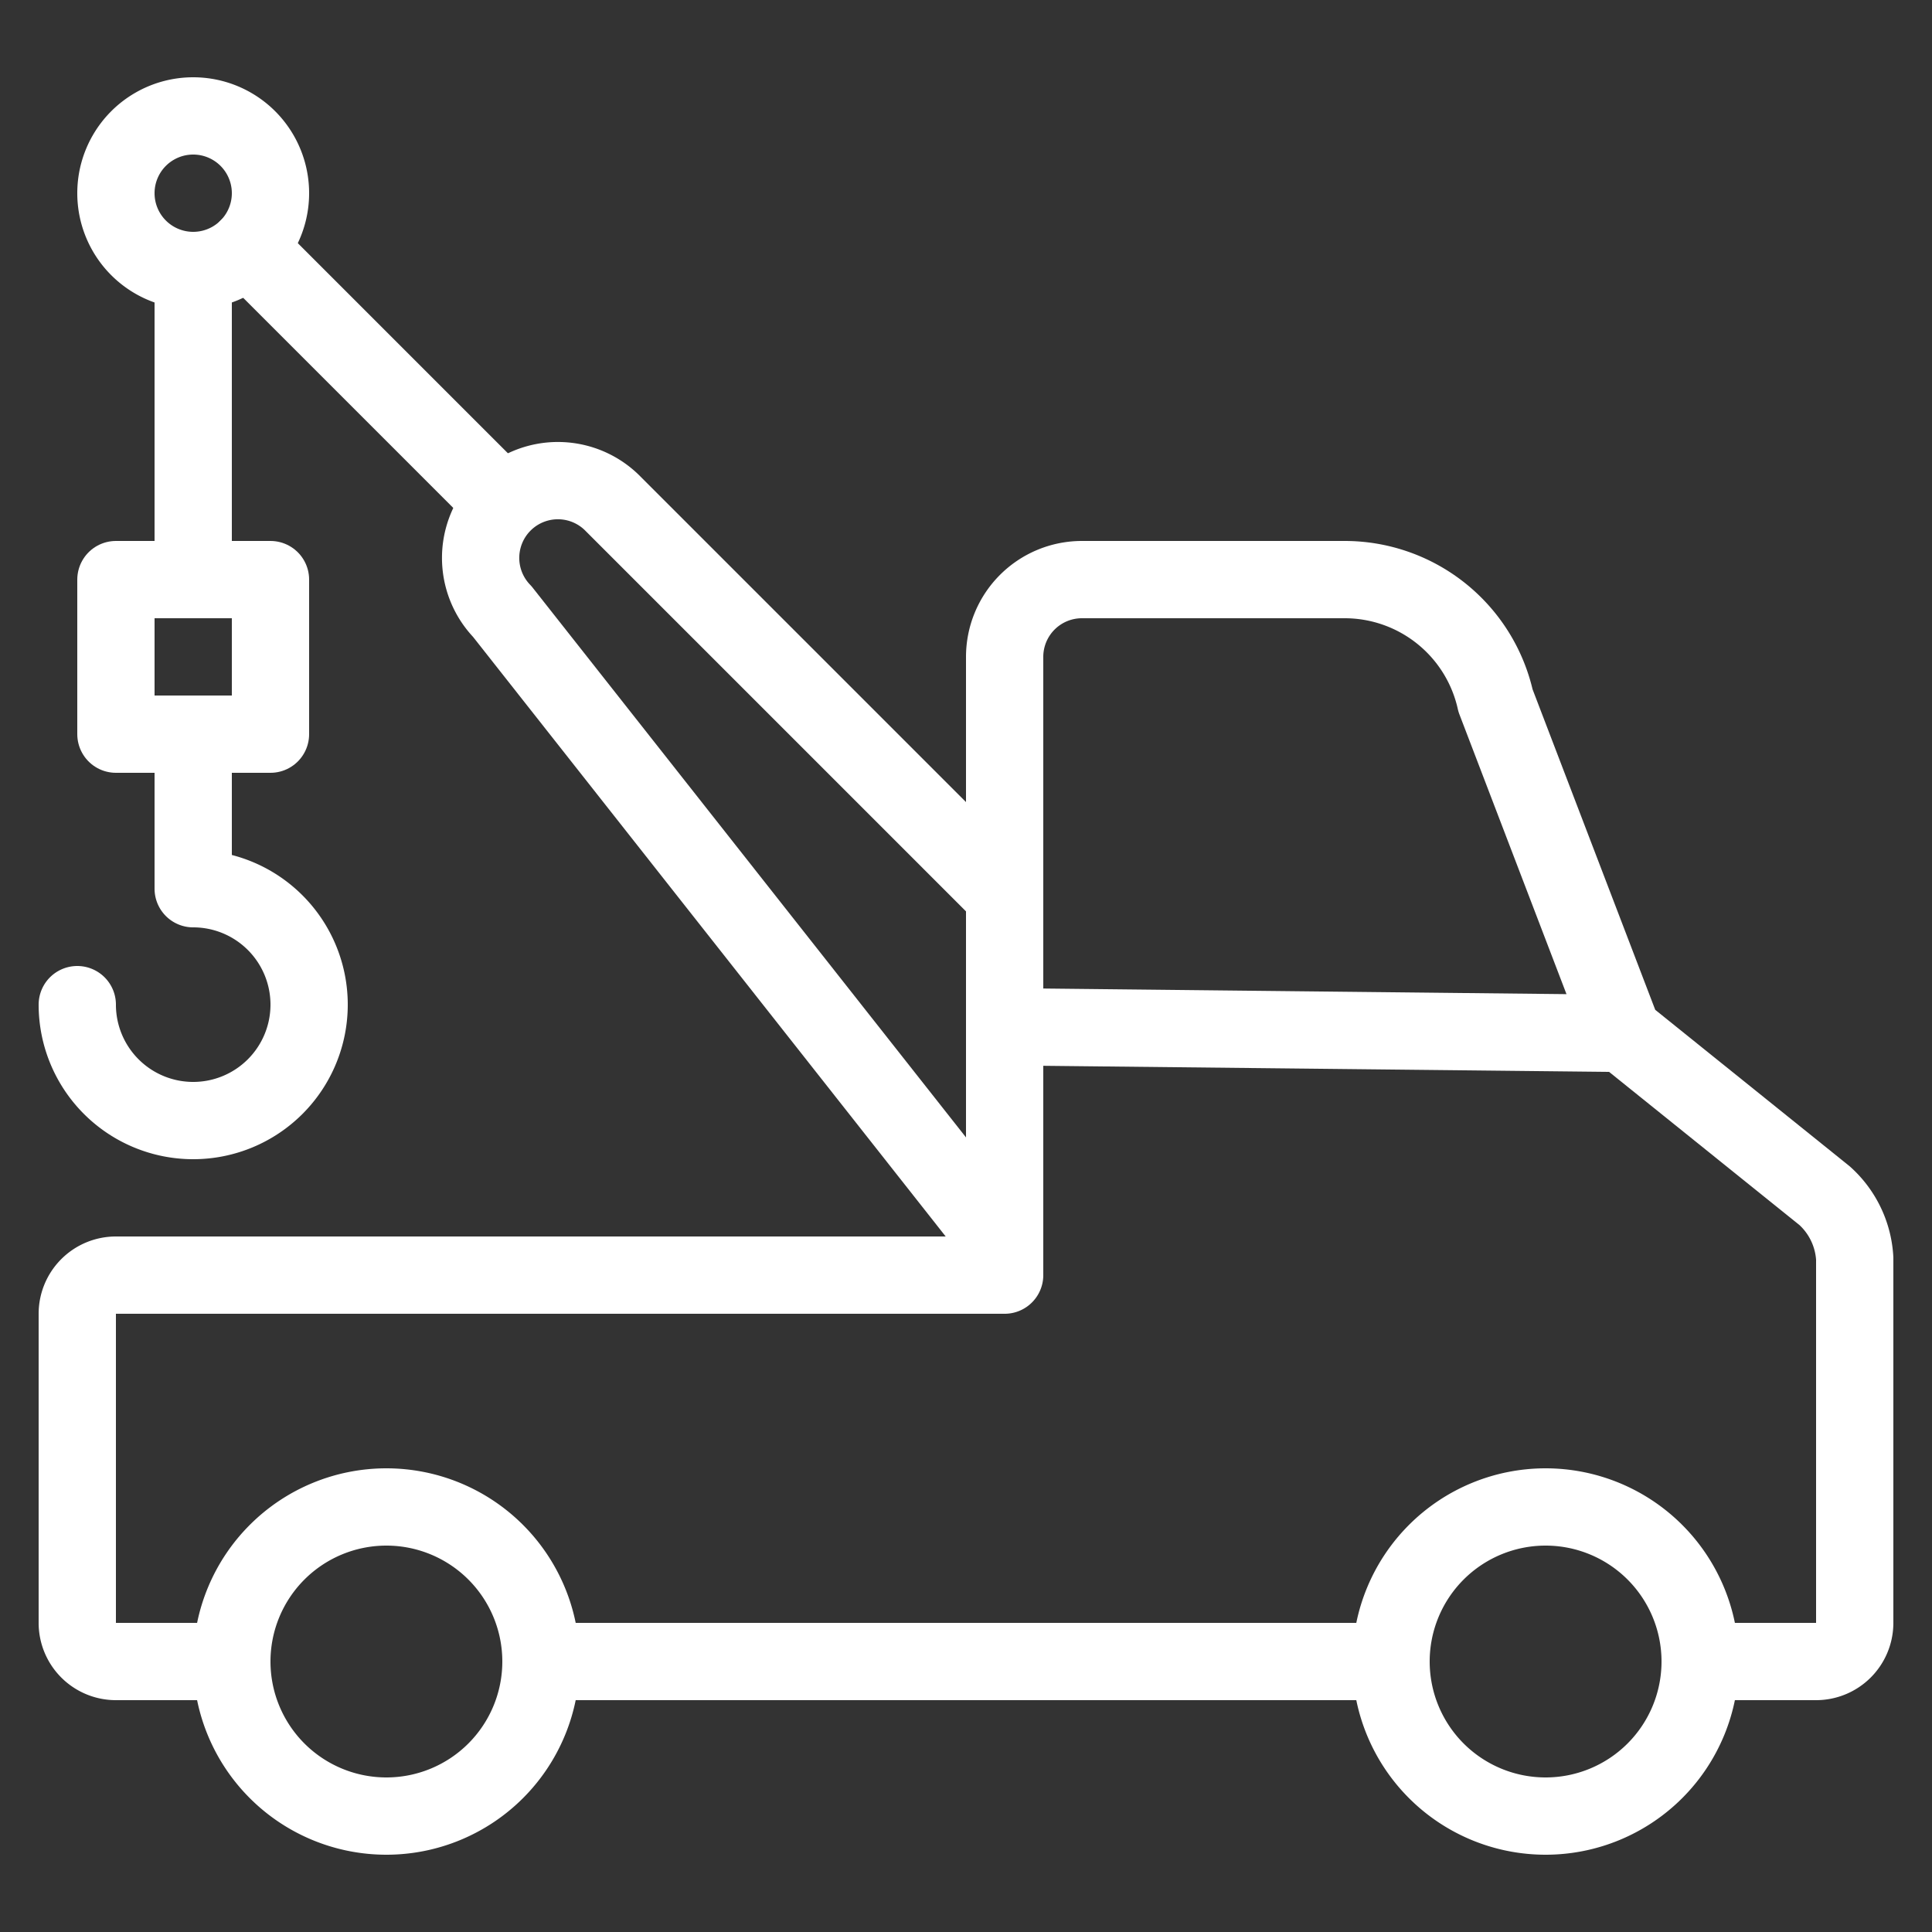 <svg viewBox="-1 -1 50 50" xmlns="http://www.w3.org/2000/svg" height="50" width="50" id="Car-Repair-Tow-Truck-1--Streamline-Ultimate.svg"><rect x="-1" y="-1" width="50" height="50" fill="#333333" stroke="none"/><desc>Car Repair Tow Truck 1 Streamline Icon: https://streamlinehq.com</desc><path d="M5 42H2a1 1 0 0 1 -1 -1v-8A1 1 0 0 1 2 32h23V16a2 2 0 0 1 2 -2h6.8a4 4 0 0 1 3.904 3.132l3.296 8.612 5.22 4.2a2.364 2.364 0 0 1 0.78 1.626V41a1 1 0 0 1 -1 1h-3" fill="none" stroke="#ffffff" stroke-linecap="round" stroke-linejoin="round" stroke-width="2"></path><path d="m35 42 -22 0" fill="none" stroke="#ffffff" stroke-linecap="round" stroke-linejoin="round" stroke-width="2"></path><path d="M35 42a4 4 0 1 0 8 0 4 4 0 1 0 -8 0Z" fill="none" stroke="#ffffff" stroke-linecap="round" stroke-linejoin="round" stroke-width="2"></path><path d="M5 42a4 4 0 1 0 8 0 4 4 0 1 0 -8 0Z" fill="none" stroke="#ffffff" stroke-linecap="round" stroke-linejoin="round" stroke-width="2"></path><path d="M12 12 5.414 5.414" fill="none" stroke="#ffffff" stroke-linecap="round" stroke-linejoin="round" stroke-width="2"></path><path d="M2 4a2 2 0 1 0 4 0 2 2 0 1 0 -4 0Z" fill="none" stroke="#ffffff" stroke-linecap="round" stroke-linejoin="round" stroke-width="2"></path><path d="m4 6 0 8" fill="none" stroke="#ffffff" stroke-linecap="round" stroke-linejoin="round" stroke-width="2"></path><path d="M6 18 2 18l0 -4 4 0Z" fill="none" stroke="#ffffff" stroke-linecap="round" stroke-linejoin="round" stroke-width="2"></path><path d="M1 25A3 3 0 1 0 4 22V18" fill="none" stroke="#ffffff" stroke-linecap="round" stroke-linejoin="round" stroke-width="2"></path><path d="M25 31.32 12 14.828A2 2 0 0 1 14.828 12l10.172 10.172" fill="none" stroke="#ffffff" stroke-linecap="round" stroke-linejoin="round" stroke-width="2"></path><path d="m41 25.744 -16 -0.172" fill="none" stroke="#ffffff" stroke-linecap="round" stroke-linejoin="round" stroke-width="2"></path></svg>